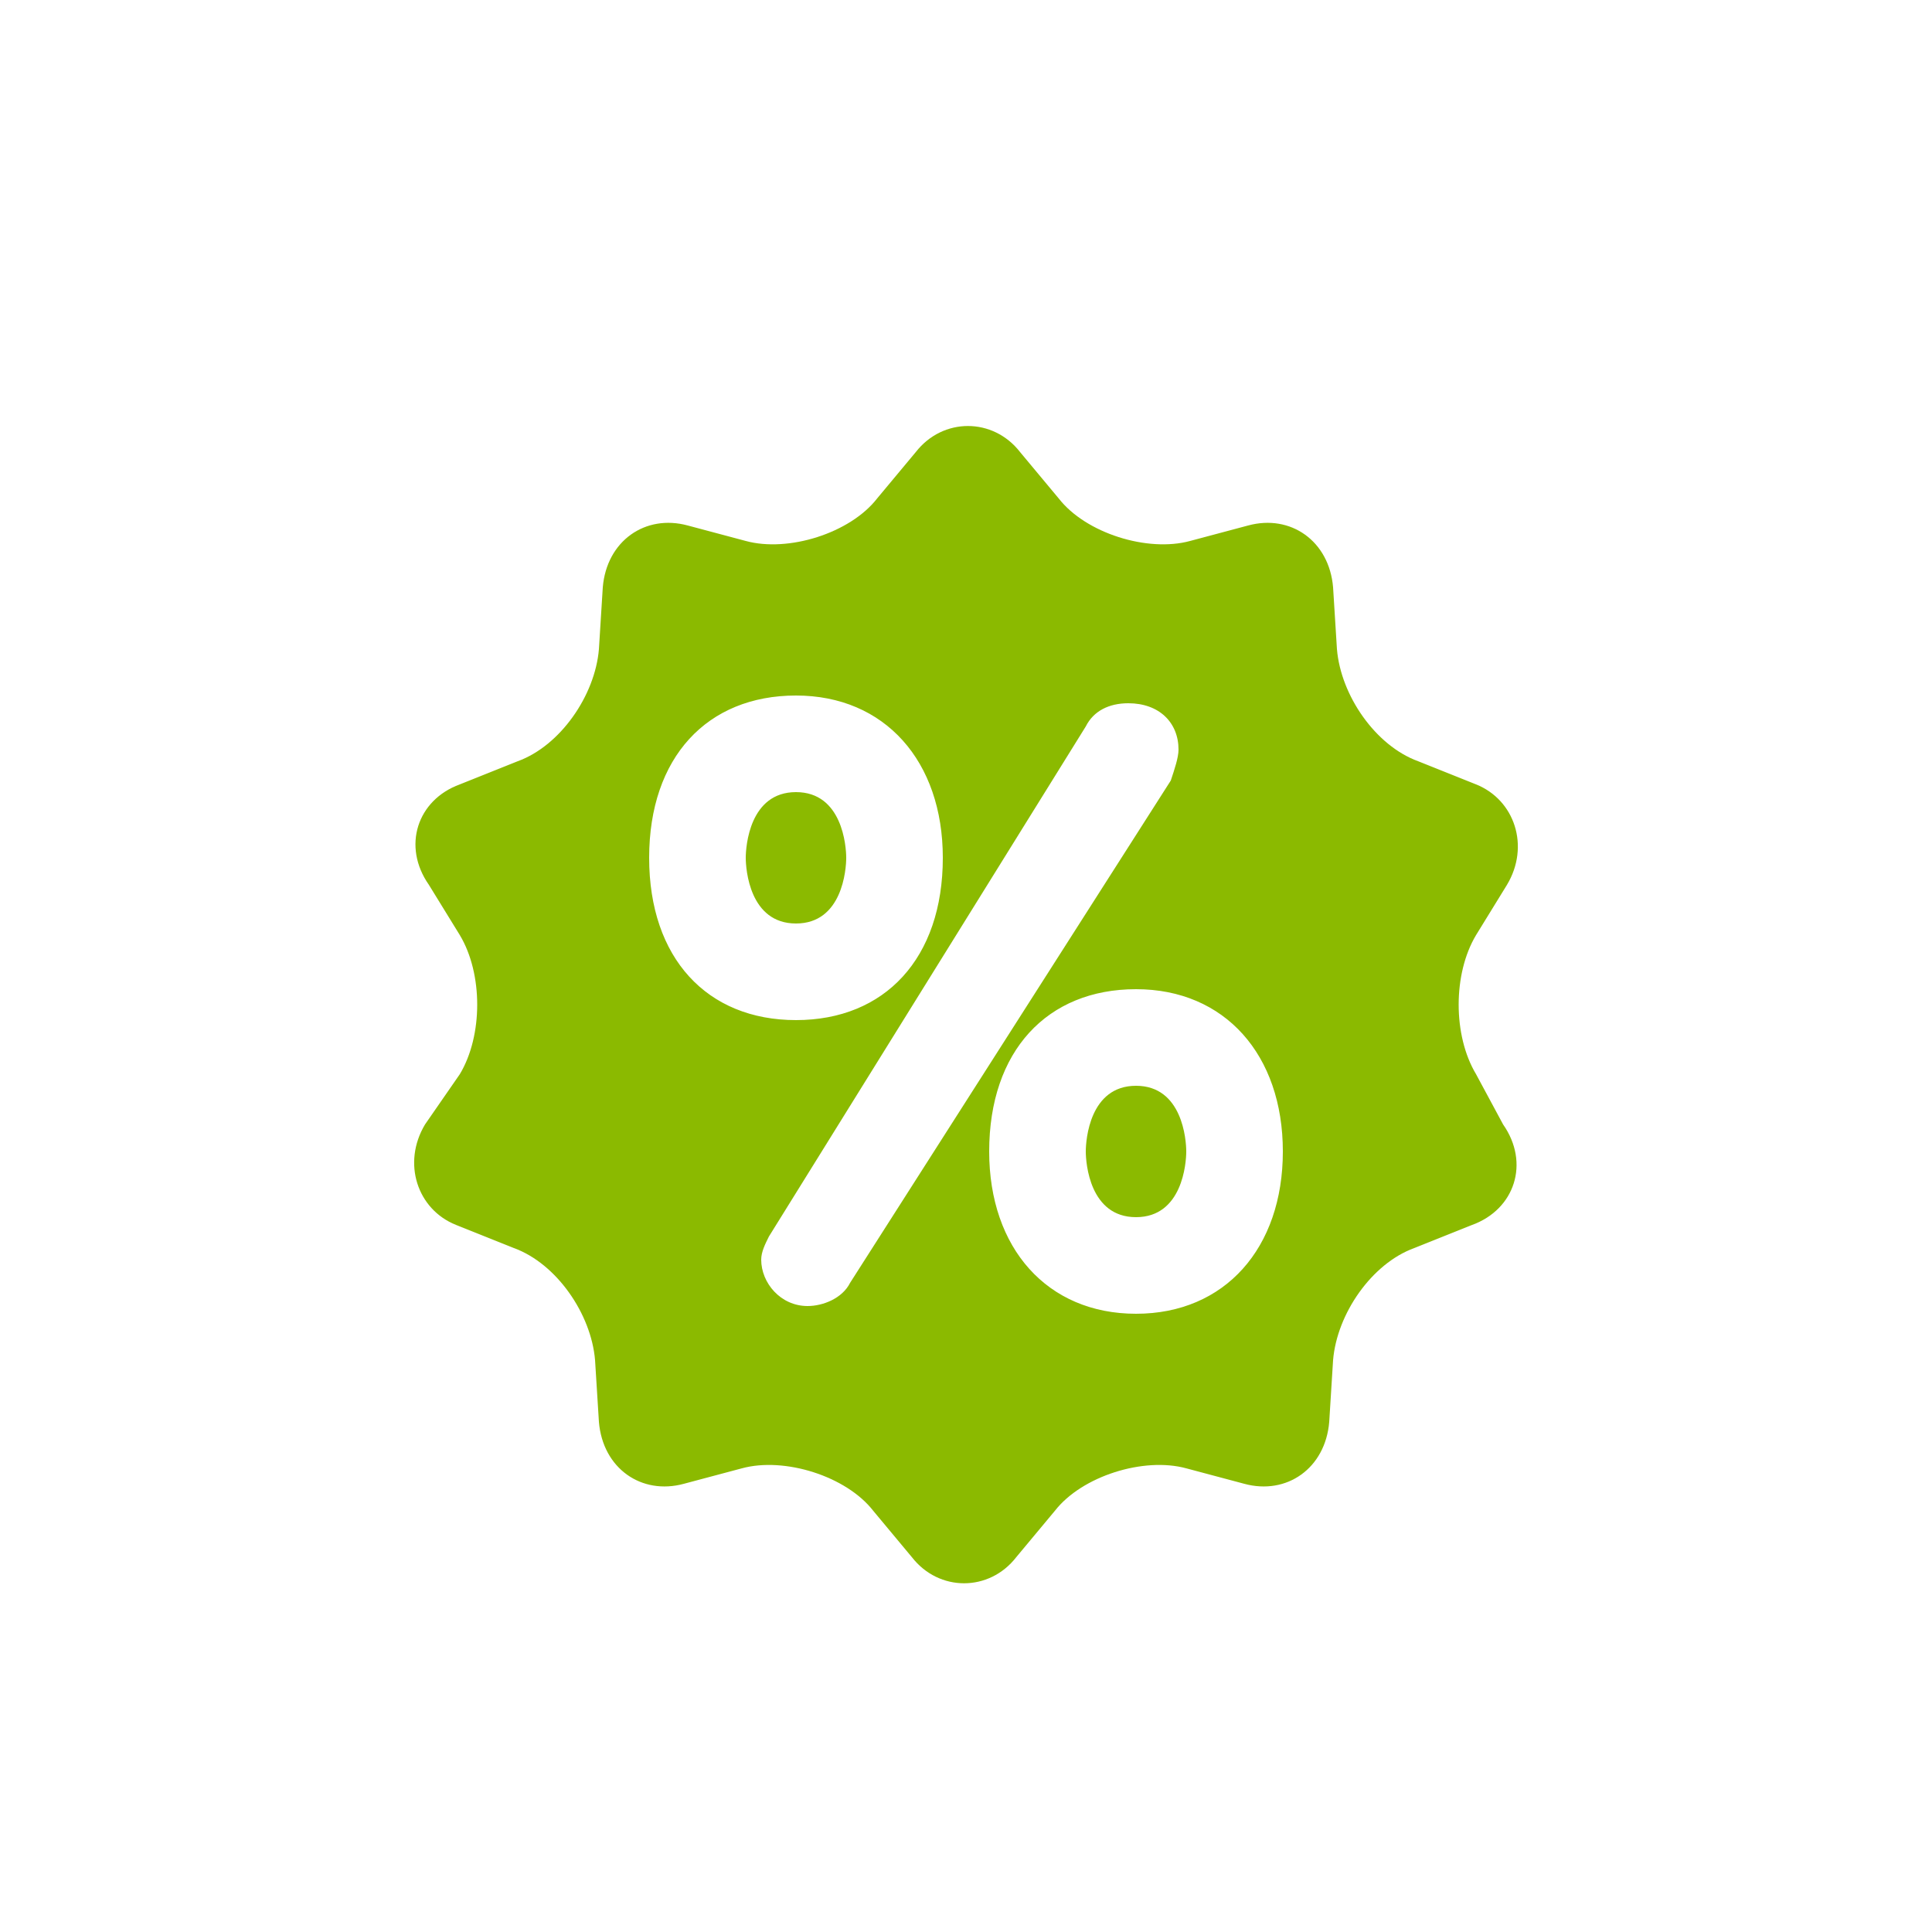 <?xml version="1.0" encoding="UTF-8"?> <!-- Generator: Adobe Illustrator 21.0.0, SVG Export Plug-In . SVG Version: 6.00 Build 0) --> <svg xmlns="http://www.w3.org/2000/svg" xmlns:xlink="http://www.w3.org/1999/xlink" id="Слой_1" x="0px" y="0px" viewBox="0 0 50 50" style="enable-background:new 0 0 50 50;" xml:space="preserve"> <style type="text/css"> .st0{display:none;fill:#272425;} .st1{fill:#8BBA00;} </style> <path id="XMLID_1304_" class="st0" d="M24.7,11C18.2,11,13,16.2,13,22.7C13,30.9,23.8,41,24.7,41s11.7-10.1,11.7-18.3 C36.4,16.2,31.2,11,24.7,11z M24.7,27.7c-2.8,0-5-2.2-5-5c0-2.8,2.2-5,5-5s5,2.2,5,5C29.7,25.5,27.5,27.7,24.7,27.7z"></path> <path class="st0" d="M30,11H14c-1.1,0-2,0.9-2,2v26c0,1.1,0.9,2,2,2h22c1.1,0,2-0.9,2-2l0-20C38,16,33,11,30,11z M19.3,24h5.6 c0.7,0,1.2,0.5,1.2,1s-0.6,1-1.2,1h-5.6c-0.7,0-1.2-0.5-1.2-1S18.7,24,19.3,24z M30.9,34H19.3c-0.7,0-1.2-0.5-1.2-1s0.6-1,1.2-1 h11.6c0.7,0,1.2,0.5,1.2,1S31.6,34,30.9,34z M30.9,30H19.3c-0.7,0-1.2-0.5-1.2-1s0.6-1,1.2-1h11.6c0.7,0,1.2,0.5,1.2,1 S31.6,30,30.9,30z M33,21.2c-2.9,0-5.2-2.4-5.2-5.2c0-0.7,0.6-1.2,1.2-1.2s1.2,0.6,1.2,1.2c0,1.5,1.2,2.8,2.8,2.8 c0.7,0,1.2,0.6,1.2,1.2S33.7,21.2,33,21.2z"></path> <path class="st0" d="M32.5,12c-3.1,0-5.8,2.1-7,5.2c-1.1-3-3.8-5.2-7-5.2c-4.2,0-7.5,4.6-7.5,9.3c0,2,0.5,3.9,1.3,5.7h4.4l1.2-4.6 c0.5-1.8,1.3-2.7,2.4-2.7c0,0,0,0,0,0c1.2,0,2,0.9,2.4,2.7l1.6,6.2l0.7-3c0.5-1.9,1.3-2.8,2.4-2.8c0,0,0,0,0,0c1.2,0,2,0.9,2.4,2.8 l0.3,1.3H33c0.8,0,1.5,0.7,1.5,1.5S33.8,30,33,30h-3.2c-1,0-2-0.7-2.4-1.7l-0.7,3c-0.4,1.8-1.3,2.8-2.4,2.8c0,0,0,0,0,0 c-1.2,0-2-0.9-2.4-2.8l-1.6-6.3l-0.8,3c-0.3,1.1-1.3,1.9-2.4,1.9c-3.3,0-2.6,0-5.8,0c-0.8,0-1.5,0.7-1.5,1.5s0.7,1.5,1.5,1.5h5 c3.7,4.1,8.1,6.7,9.2,6.7c2,0,14.5-8.3,14.5-18.4C40,16.6,36.6,12,32.5,12z"></path> <path class="st1" d="M21.9,22.2c0-0.3-0.1-1.7-1.3-1.7c-1.2,0-1.3,1.4-1.3,1.7c0,0.3,0.1,1.7,1.3,1.7C21.8,23.9,21.9,22.5,21.9,22.2 z M29.4,28.1c-1.2,0-1.3,1.4-1.3,1.7c0,0.3,0.1,1.7,1.3,1.7c1.2,0,1.3-1.4,1.3-1.7C30.7,29.5,30.6,28.1,29.4,28.1z M38.2,27.8 c-0.6-1-0.6-2.6,0-3.6l0.8-1.3c0.6-1,0.2-2.2-0.8-2.6l-1.5-0.6c-1.1-0.4-2-1.7-2.1-2.9l-0.1-1.6c-0.1-1.2-1.1-1.9-2.2-1.6L30.8,14 c-1.1,0.3-2.7-0.2-3.4-1.1l-1-1.2c-0.7-0.9-2-0.9-2.7,0l-1,1.2c-0.7,0.9-2.3,1.4-3.4,1.1l-1.5-0.4c-1.1-0.3-2.1,0.4-2.2,1.6 l-0.1,1.6c-0.1,1.2-1,2.5-2.1,2.9l-1.5,0.6c-1.1,0.4-1.5,1.6-0.8,2.6l0.8,1.3c0.6,1,0.6,2.6,0,3.6L11,29.1c-0.6,1-0.2,2.2,0.8,2.6 l1.5,0.6c1.1,0.4,2,1.7,2.1,2.9l0.1,1.6c0.1,1.2,1.1,1.9,2.2,1.6l1.5-0.4c1.1-0.3,2.7,0.2,3.4,1.1l1,1.2c0.7,0.9,2,0.9,2.7,0l1-1.2 c0.7-0.9,2.3-1.4,3.4-1.1l1.5,0.4c1.1,0.3,2.1-0.4,2.2-1.6l0.1-1.6c0.1-1.2,1-2.5,2.1-2.9l1.5-0.6c1.1-0.4,1.5-1.6,0.8-2.6 L38.2,27.8z M16.8,22.2c0-2.6,1.5-4.2,3.8-4.2c2.3,0,3.8,1.7,3.8,4.2c0,2.6-1.5,4.2-3.8,4.2C18.3,26.4,16.8,24.8,16.8,22.2z M22,33.2c-0.2,0.4-0.7,0.6-1.1,0.6c-0.7,0-1.2-0.6-1.2-1.2c0-0.2,0.1-0.4,0.2-0.6l8.2-13.2c0.2-0.4,0.6-0.6,1.1-0.6 c0.8,0,1.3,0.5,1.3,1.2c0,0.2-0.1,0.5-0.2,0.8L22,33.2z M29.4,34c-2.3,0-3.8-1.7-3.8-4.2c0-2.6,1.5-4.2,3.8-4.2s3.8,1.7,3.8,4.2 C33.2,32.3,31.7,34,29.4,34z"></path> </svg> 